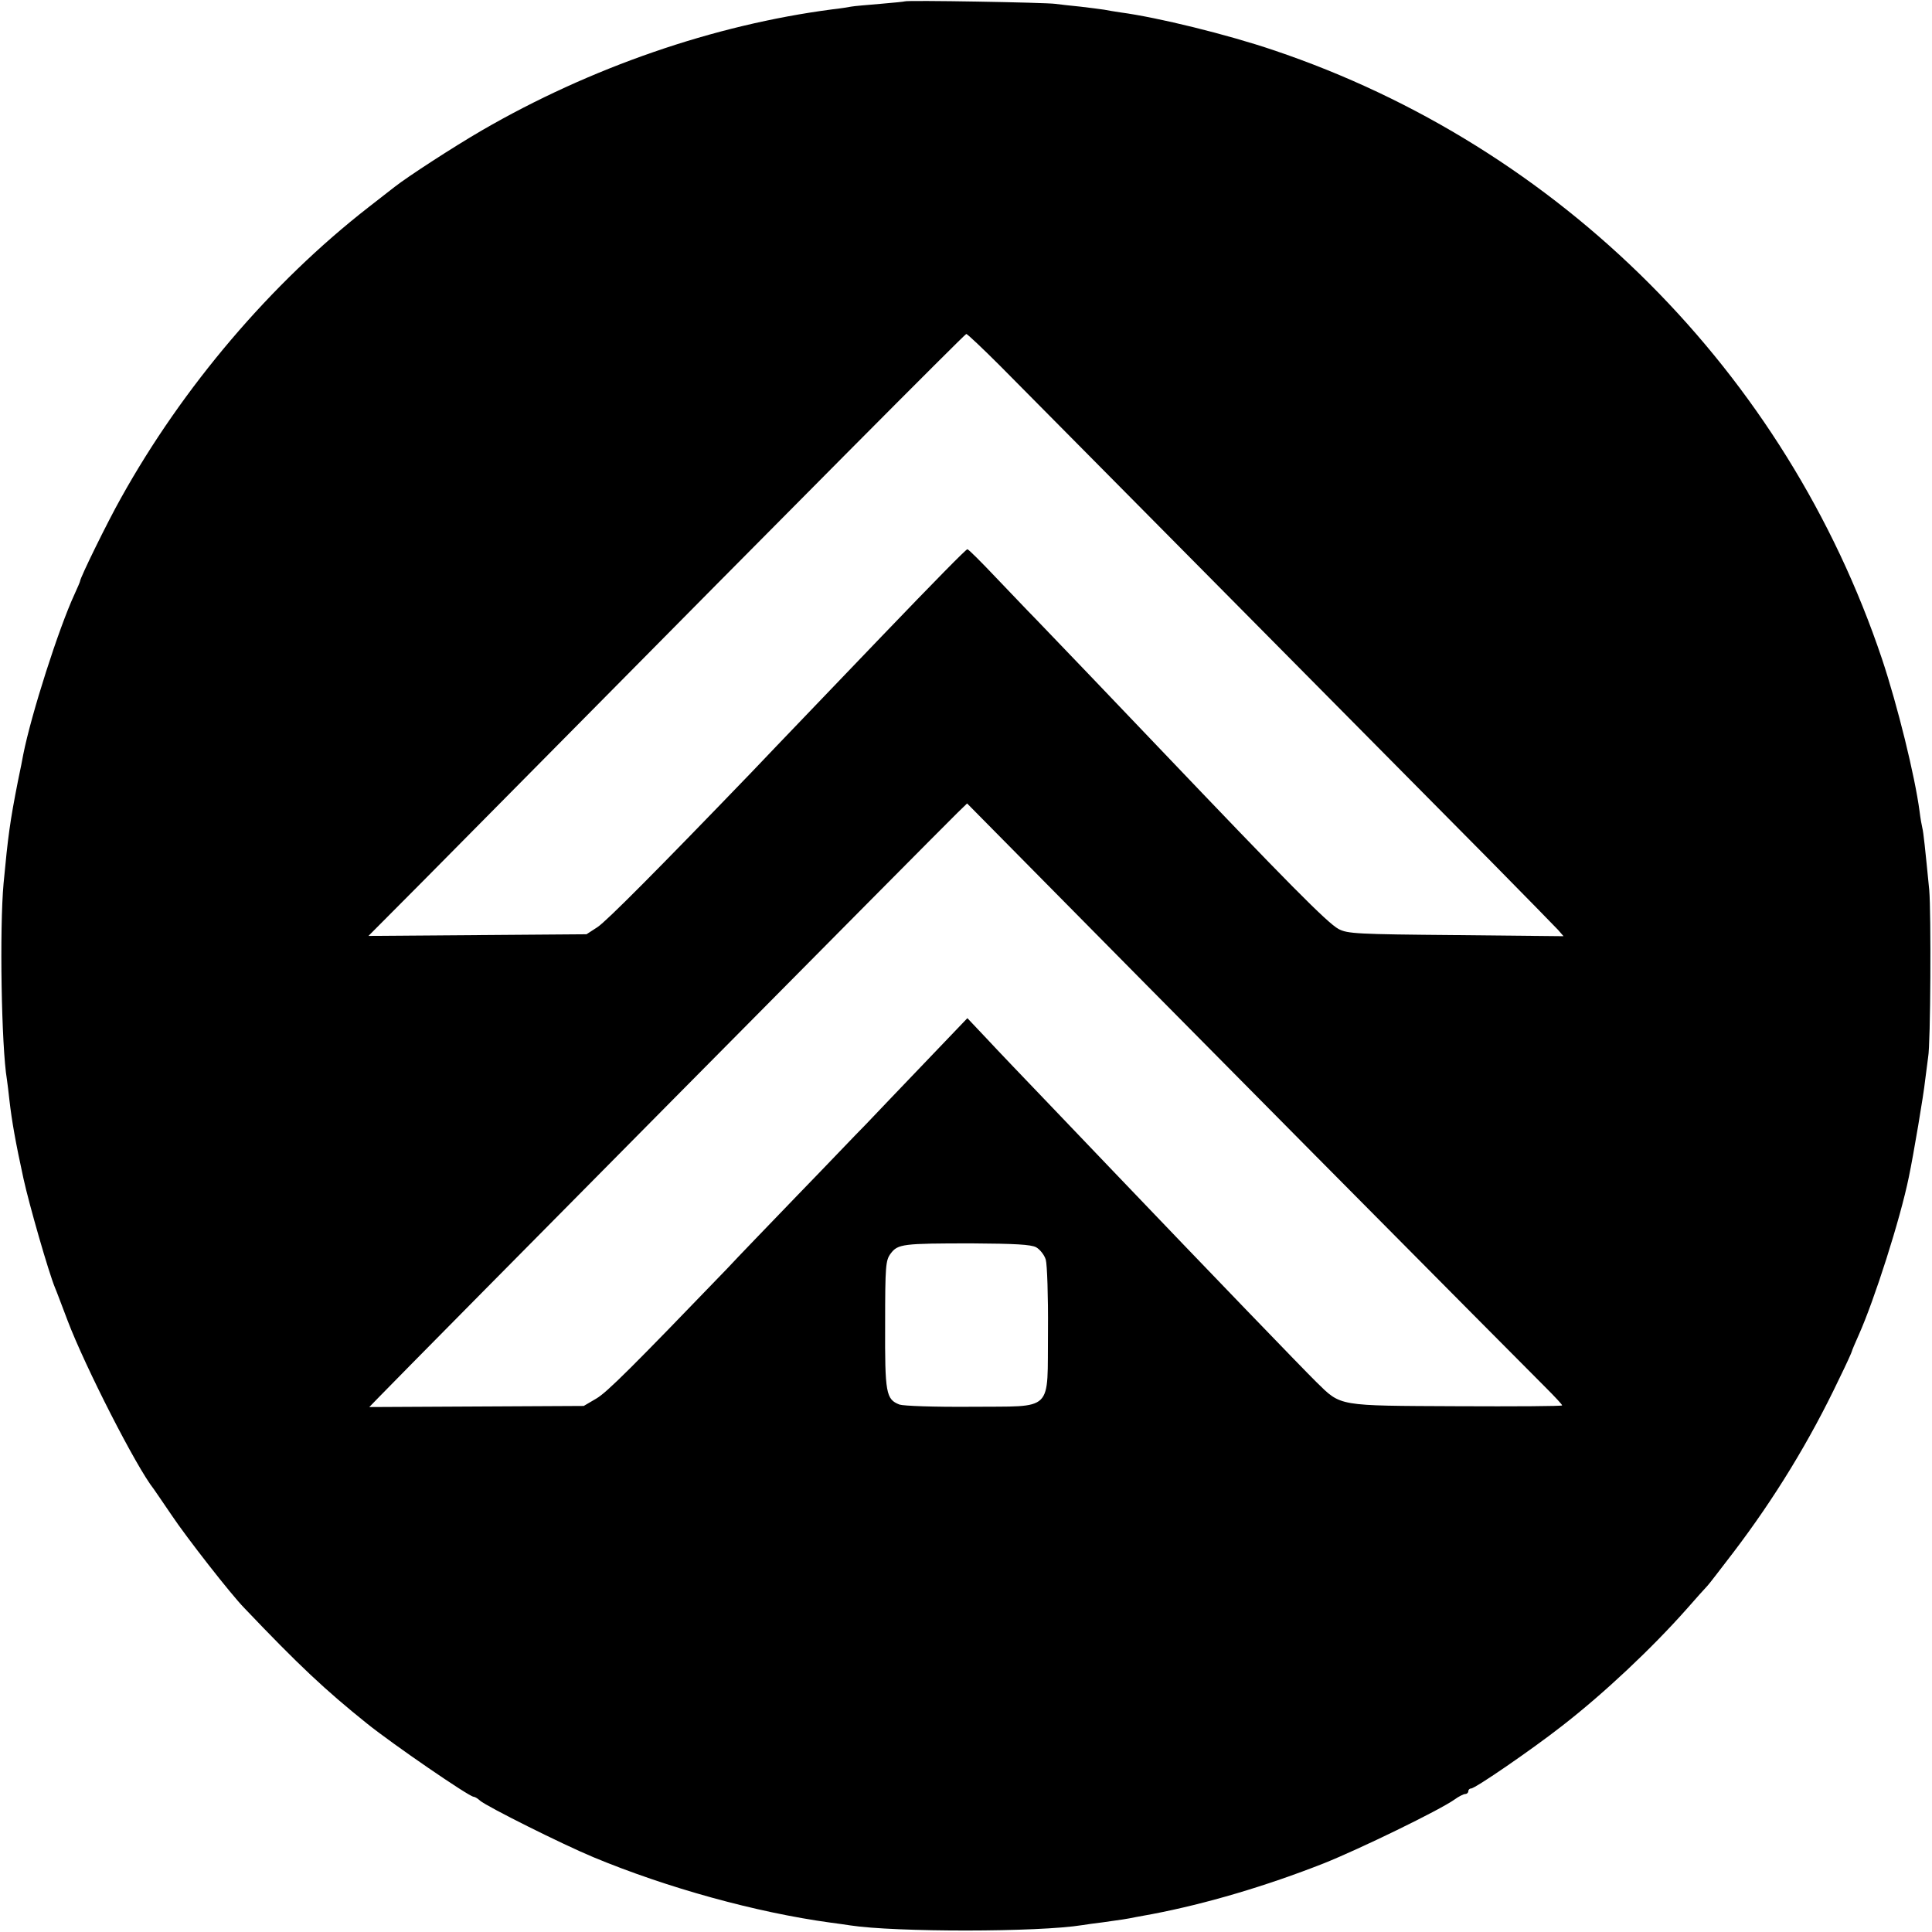 <?xml version="1.0" standalone="no"?>
<!DOCTYPE svg PUBLIC "-//W3C//DTD SVG 20010904//EN"
 "http://www.w3.org/TR/2001/REC-SVG-20010904/DTD/svg10.dtd">
<svg version="1.0" xmlns="http://www.w3.org/2000/svg"
 width="700pt" height="700pt" viewBox="0 0 700 700"
 preserveAspectRatio="xMidYMid meet">
<g transform="translate(0,700) scale(0.1,-0.1)"
fill="#000000" stroke="none">
<path d="M3278 6995 c-1 -1 -42 -5 -89 -9 -47 -4 -95 -8 -105 -10 -10 -2 -41
-7 -69 -10 -428 -56 -875 -210 -1270 -439 -103 -60 -265 -165 -315 -204 -8 -6
-51 -40 -95 -74 -353 -275 -673 -651 -897 -1054 -49 -87 -148 -289 -148 -301
0 -2 -9 -23 -20 -47 -57 -123 -157 -435 -186 -582 -2 -11 -10 -54 -19 -95 -29
-147 -36 -200 -52 -370 -15 -164 -8 -592 12 -711 2 -13 6 -46 9 -74 9 -78 22
-152 51 -285 21 -96 91 -339 114 -395 5 -11 25 -65 46 -120 63 -166 249 -531
312 -610 4 -6 34 -49 65 -95 52 -78 214 -286 263 -336 198 -208 293 -297 445
-419 92 -74 370 -265 386 -265 4 0 15 -6 23 -14 26 -22 298 -158 411 -205 267
-111 589 -200 859 -237 25 -3 57 -8 71 -10 163 -25 682 -25 842 1 13 2 46 7
73 10 72 10 86 12 120 19 17 3 44 8 60 11 194 37 411 101 622 184 130 52 418
192 473 231 15 11 33 20 39 20 6 0 11 5 11 10 0 6 5 10 10 10 15 0 220 141
330 227 152 118 324 280 450 422 36 41 70 79 76 85 6 6 48 61 94 121 150 197
277 405 383 628 26 53 47 99 47 102 0 2 11 28 24 57 57 127 151 421 182 573
17 81 54 301 59 350 4 33 9 71 11 85 9 46 11 524 4 605 -15 153 -21 210 -25
225 -2 8 -7 35 -10 60 -17 129 -80 384 -136 552 -348 1037 -1167 1857 -2204
2206 -168 57 -420 119 -555 137 -19 3 -46 7 -60 10 -13 2 -52 7 -86 11 -33 3
-74 8 -90 10 -32 5 -540 14 -546 9z m347 -1322 c180 -181 1532 -1547 1780
-1797 121 -123 229 -233 240 -245 l20 -23 -390 4 c-358 3 -393 5 -425 22 -41
22 -187 170 -656 662 -121 127 -403 422 -444 464 -25 25 -88 92 -142 148 -53
56 -99 102 -103 102 -5 0 -118 -115 -310 -315 -62 -65 -403 -420 -473 -494
-340 -353 -524 -538 -557 -560 l-40 -26 -395 -3 -395 -3 197 198 c108 109 322
325 475 480 848 858 1489 1503 1494 1503 4 0 60 -53 124 -117z m1145 -2864
c426 -430 801 -807 833 -839 31 -31 57 -59 57 -62 0 -3 -172 -4 -382 -3 -434
2 -418 -1 -508 87 -46 45 -395 407 -740 768 -25 26 -122 128 -216 226 -94 98
-203 212 -240 252 l-69 73 -155 -162 c-85 -89 -181 -189 -213 -223 -33 -33
-143 -149 -247 -256 -103 -107 -219 -227 -256 -267 -342 -355 -434 -447 -473
-470 l-46 -27 -388 -2 -389 -2 34 35 c121 125 2049 2072 2098 2119 l34 33 246
-249 c135 -137 594 -601 1020 -1031z m-1016 -328 c14 -8 30 -28 35 -45 5 -17
9 -133 8 -258 -3 -300 26 -272 -280 -275 -135 -1 -243 3 -258 8 -49 19 -53 41
-52 290 0 214 2 233 20 257 26 35 44 37 295 37 155 -1 213 -4 232 -14z"/>
</g>
</svg>
